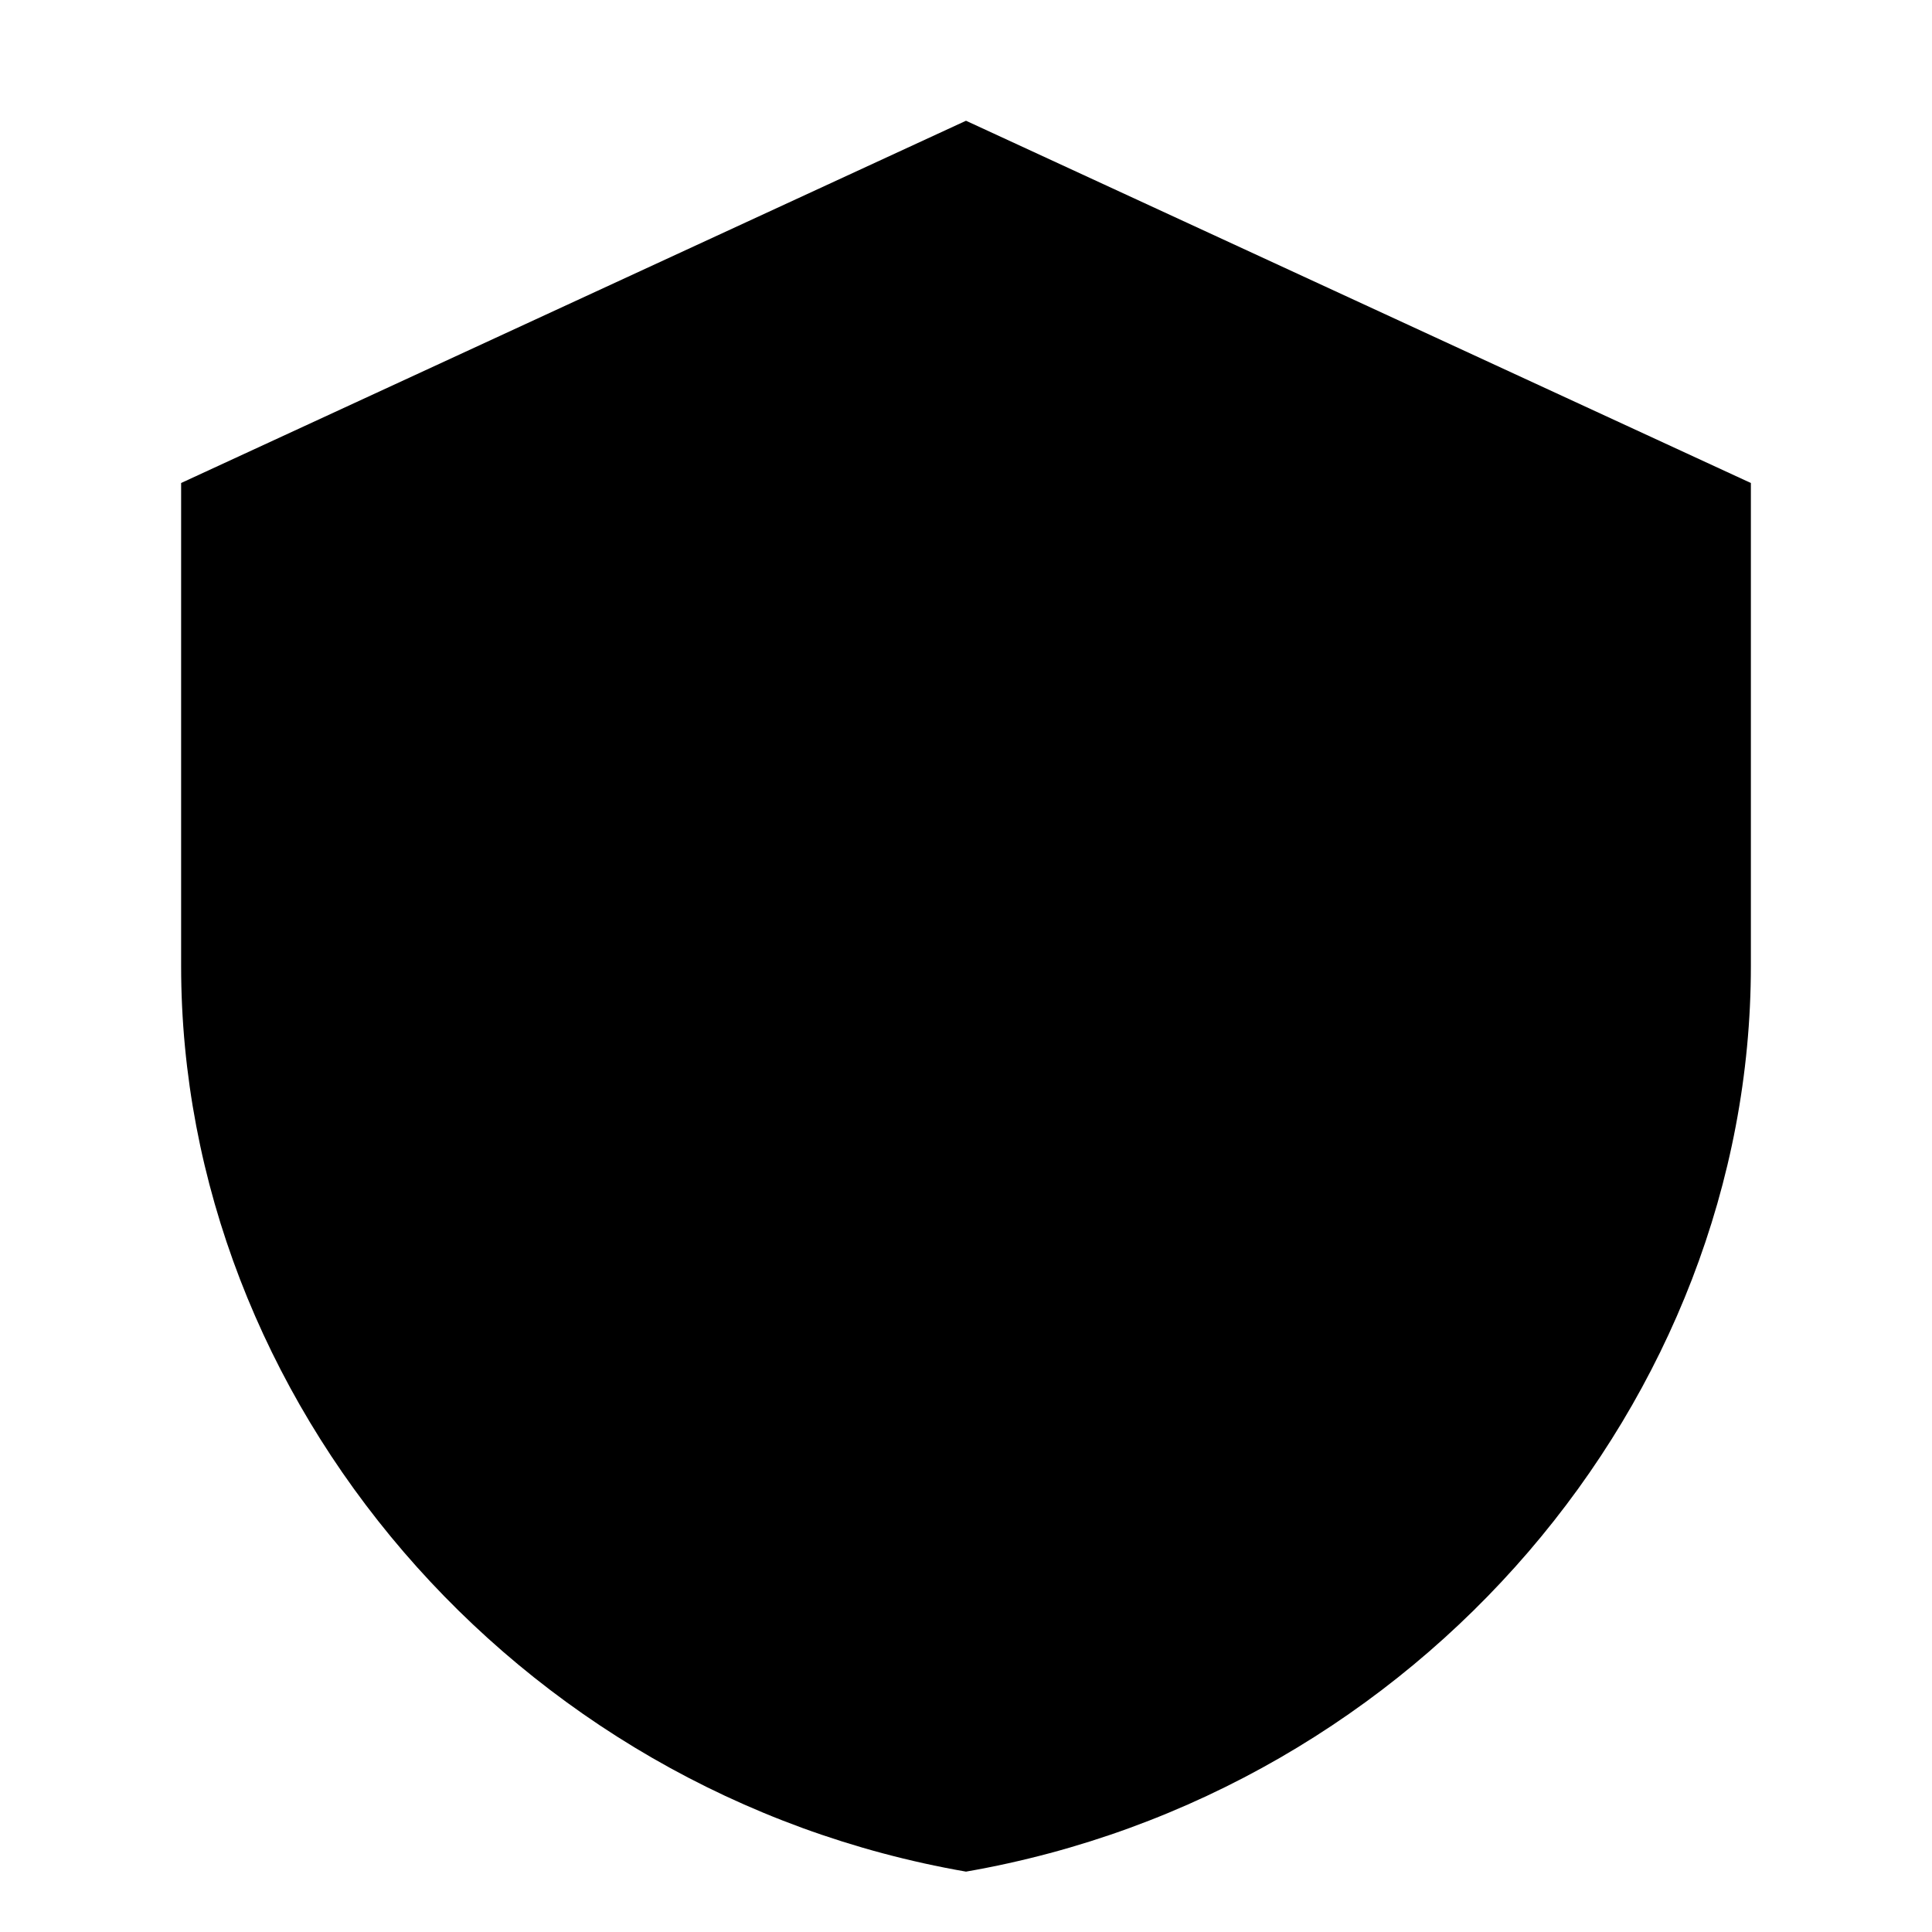 
<svg width="32" height="32" viewBox="0 0 32 32" fill="none" xmlns="http://www.w3.org/2000/svg">
  <path d="M16 2L3 8V16C3 23.18 8.492 29.695 16 31C23.508 29.695 29 23.18 29 16V8L16 2Z" fill="#000000"/>
  <path d="M22 12C22 10.895 21.105 10 20 10C18.895 10 18 10.895 18 12C18 13.105 18.895 14 20 14C21.105 14 22 13.105 22 12Z" fill="#000000"/>
  <path d="M20 14V22L16 20L12 22V14" stroke="#000000" stroke-width="2" stroke-linecap="round" stroke-linejoin="round"/>
</svg>
